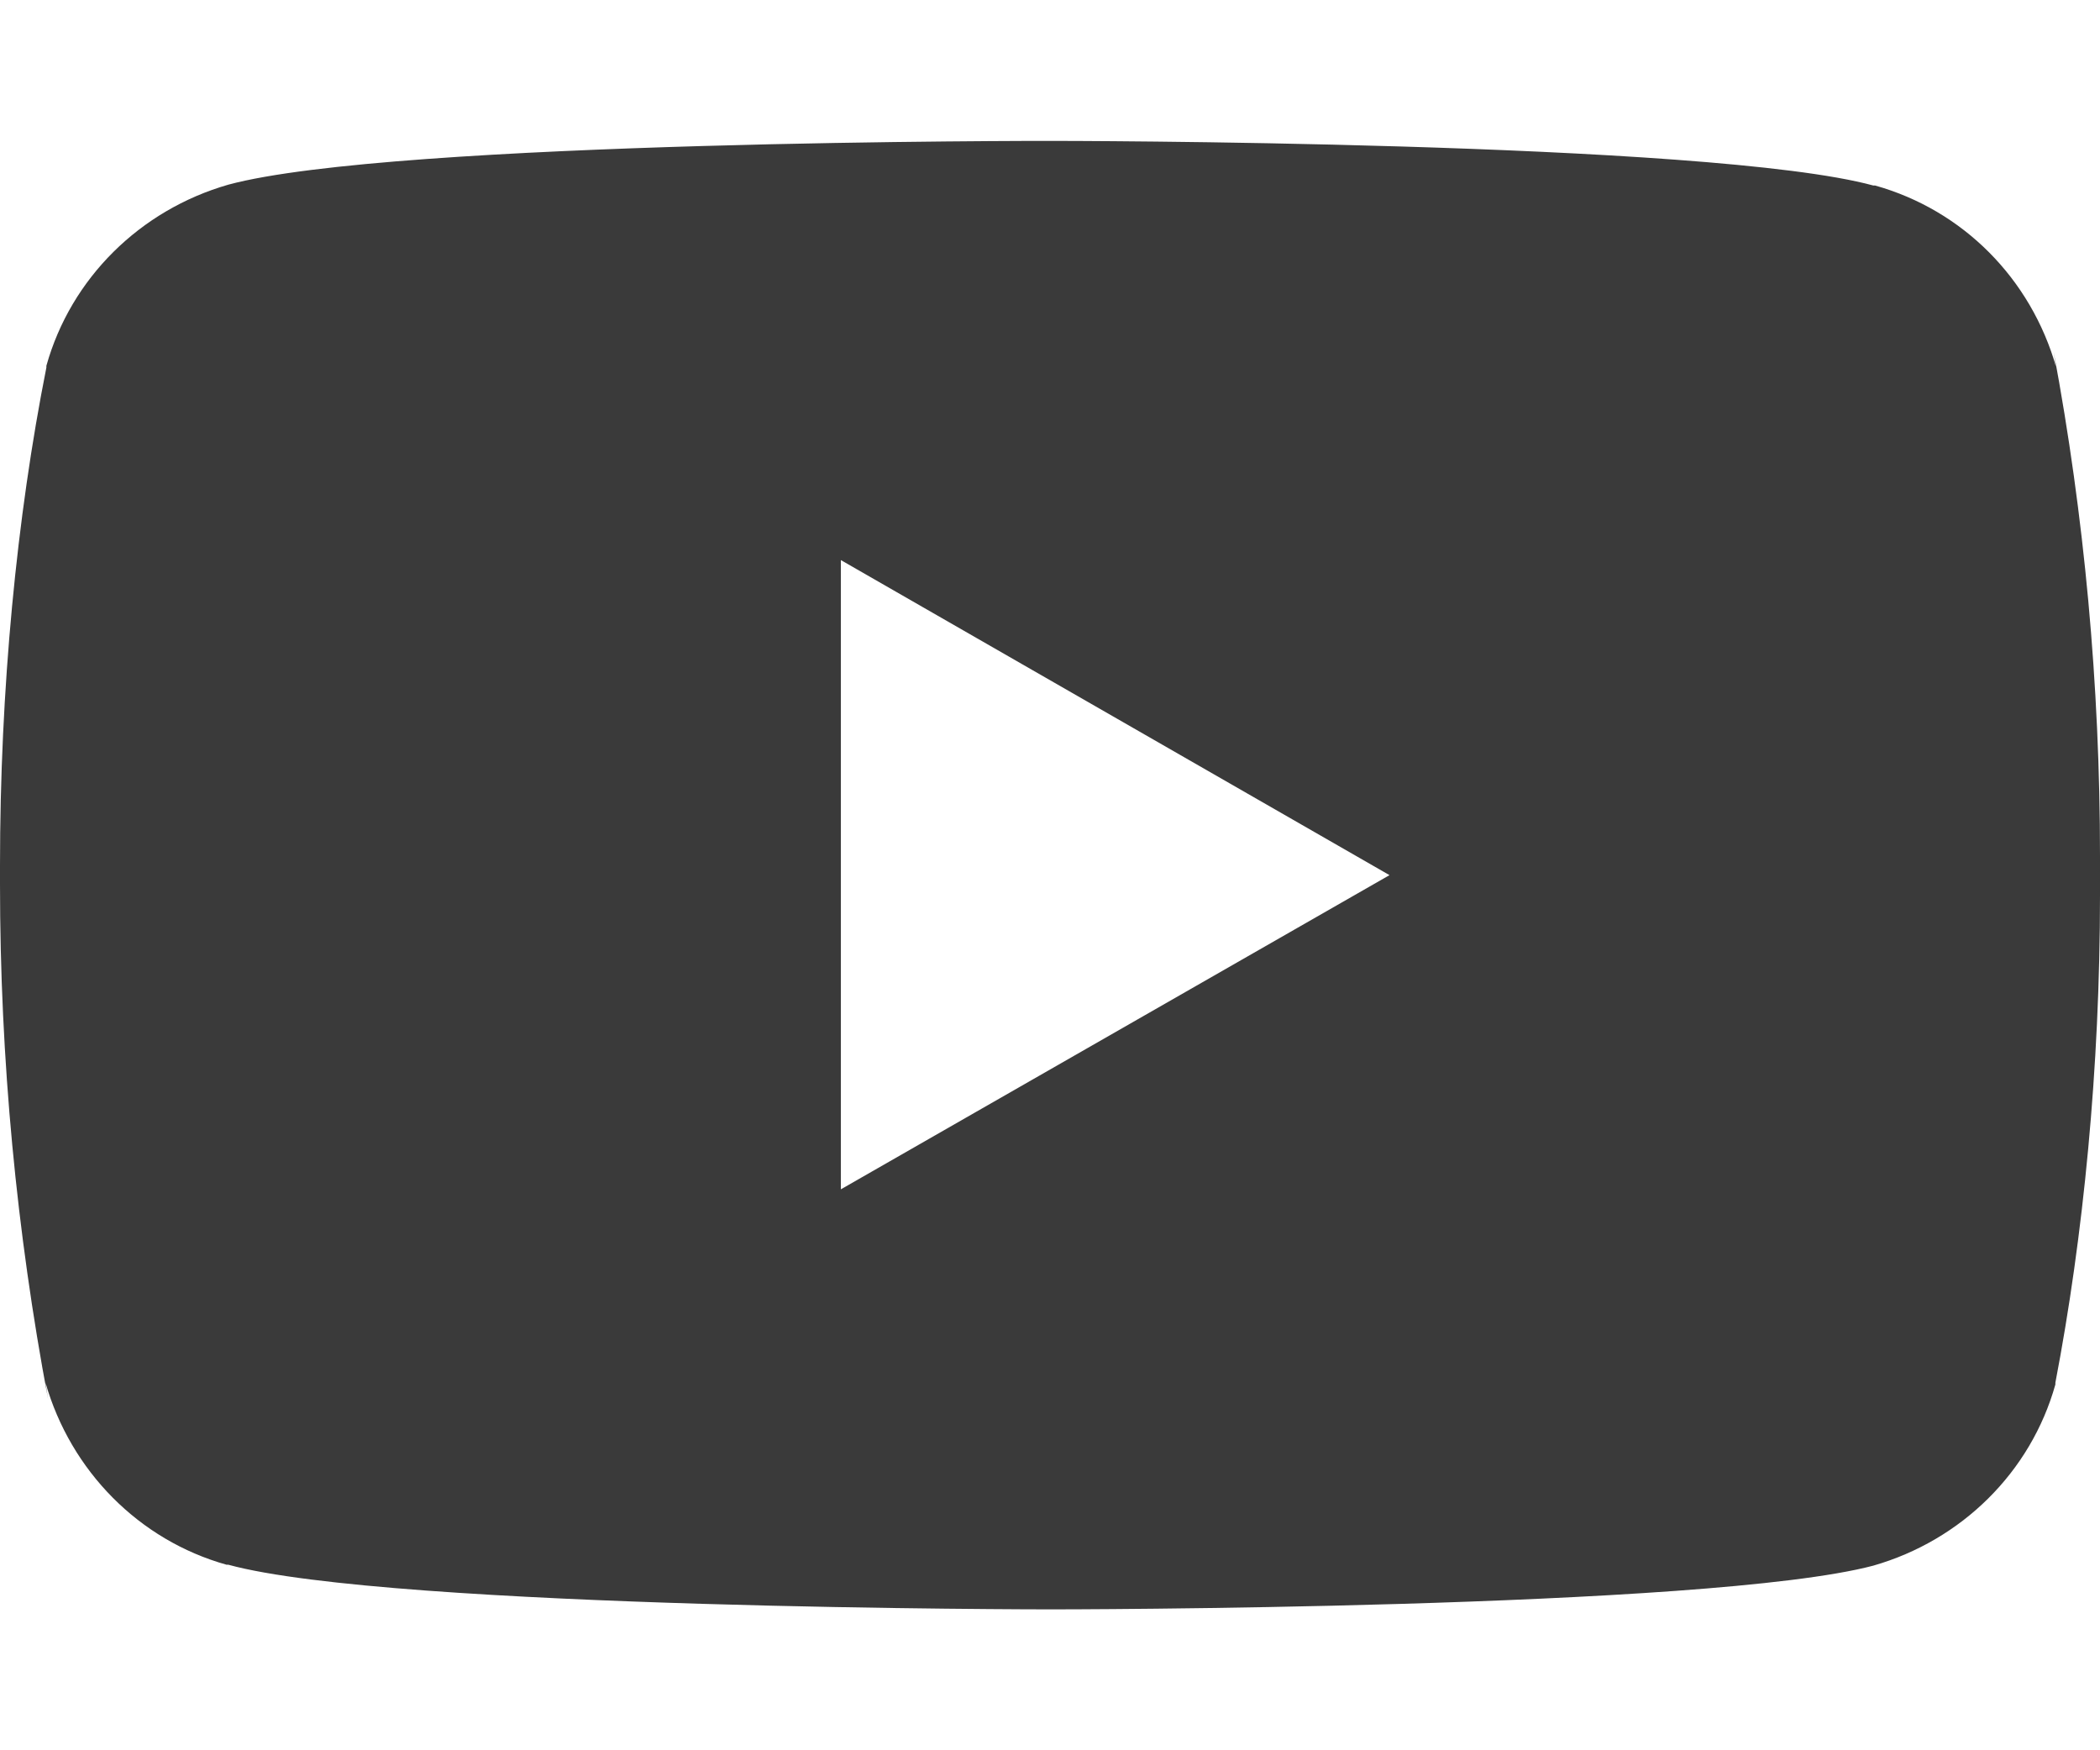 <?xml version="1.0" encoding="UTF-8"?>
<svg id="_レイヤー_1" xmlns="http://www.w3.org/2000/svg" version="1.1" viewBox="0 0 24 20">
  <!-- Generator: Adobe Illustrator 29.4.0, SVG Export Plug-In . SVG Version: 2.1.0 Build 152)  -->
  <defs>
    <style>
      .st0 {
        fill: #3a3a3a;
      }
    </style>
  </defs>
  <path class="st0" d="M23.5,4.2c-.29-1.02-1.07-1.8-2.07-2.08h-.02c-1.87-.51-9.4-.51-9.4-.51,0,0-7.51-.01-9.4.5-1.01.29-1.8,1.07-2.08,2.07v.02c-.34,1.71-.53,3.68-.53,5.69v.12h0v.09c0,2.01.19,3.98.55,5.89l-.03-.19c.29,1.01,1.07,1.8,2.07,2.08h.02c1.87.51,9.4.51,9.4.51,0,0,7.51,0,9.4-.5,1.01-.29,1.8-1.07,2.08-2.07v-.02c.32-1.67.51-3.6.51-5.57v-.22h0v-.22c0-1.97-.18-3.9-.53-5.77l.03.19h0ZM9.61,13.6v-7.2l6.27,3.6-6.27,3.59h0Z"/>
</svg>